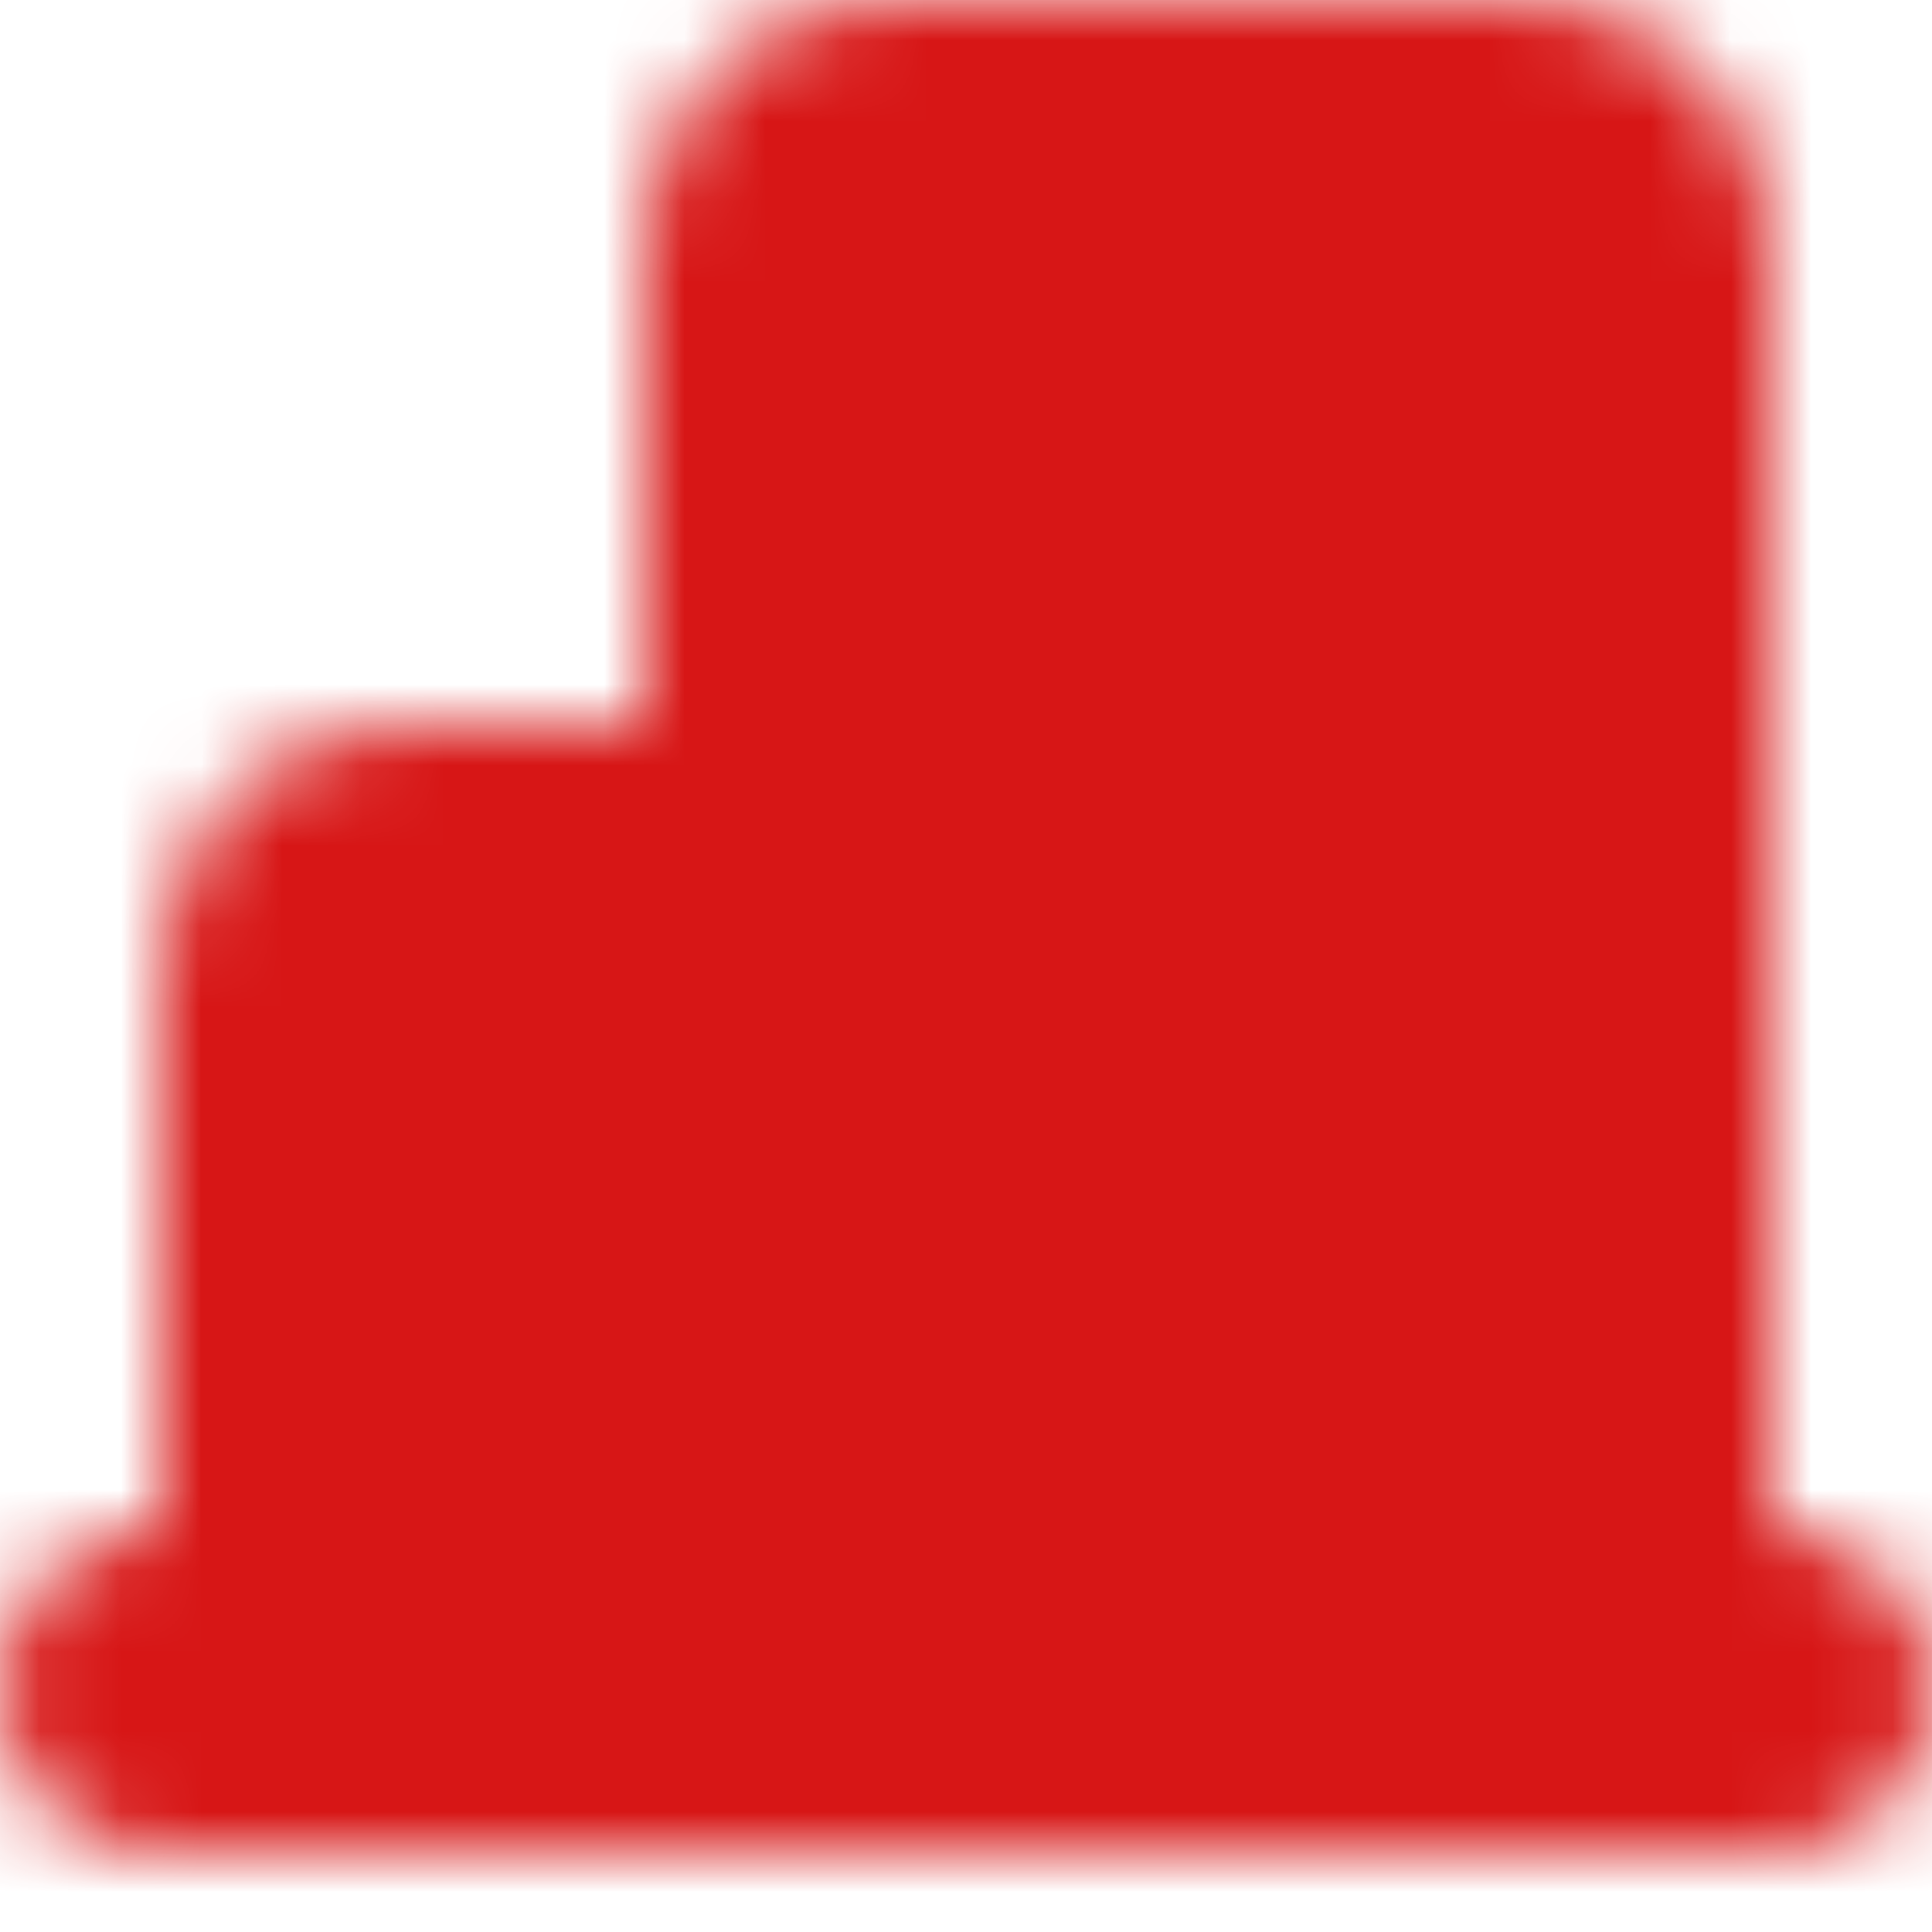 <svg width="24" height="24" viewBox="0 0 24 24" fill="none" xmlns="http://www.w3.org/2000/svg">
<mask id="mask0_315_67" style="mask-type:luminance" maskUnits="userSpaceOnUse" x="0" y="0" width="24" height="23">
<path d="M2 21H22" stroke="white" stroke-width="4" stroke-linecap="round" stroke-linejoin="round"/>
<path d="M9 11H5C4.448 11 4 11.448 4 12V20C4 20.552 4.448 21 5 21H9C9.552 21 10 20.552 10 20V12C10 11.448 9.552 11 9 11Z" fill="white" stroke="white" stroke-width="4" stroke-linejoin="round"/>
<path d="M19 2H11C10.448 2 10 2.448 10 3V20C10 20.552 10.448 21 11 21H19C19.552 21 20 20.552 20 20V3C20 2.448 19.552 2 19 2Z" fill="white" stroke="white" stroke-width="4" stroke-linejoin="round"/>
<path d="M14 16.004H16M6 16.004H8M14 11.504H16M14 7.004H16" stroke="black" stroke-width="4" stroke-linecap="round" stroke-linejoin="round"/>
</mask>
<g mask="url(#mask0_315_67)">
<path d="M0 0H24V24H0V0Z" fill="#D71616"/>
</g>
</svg>
